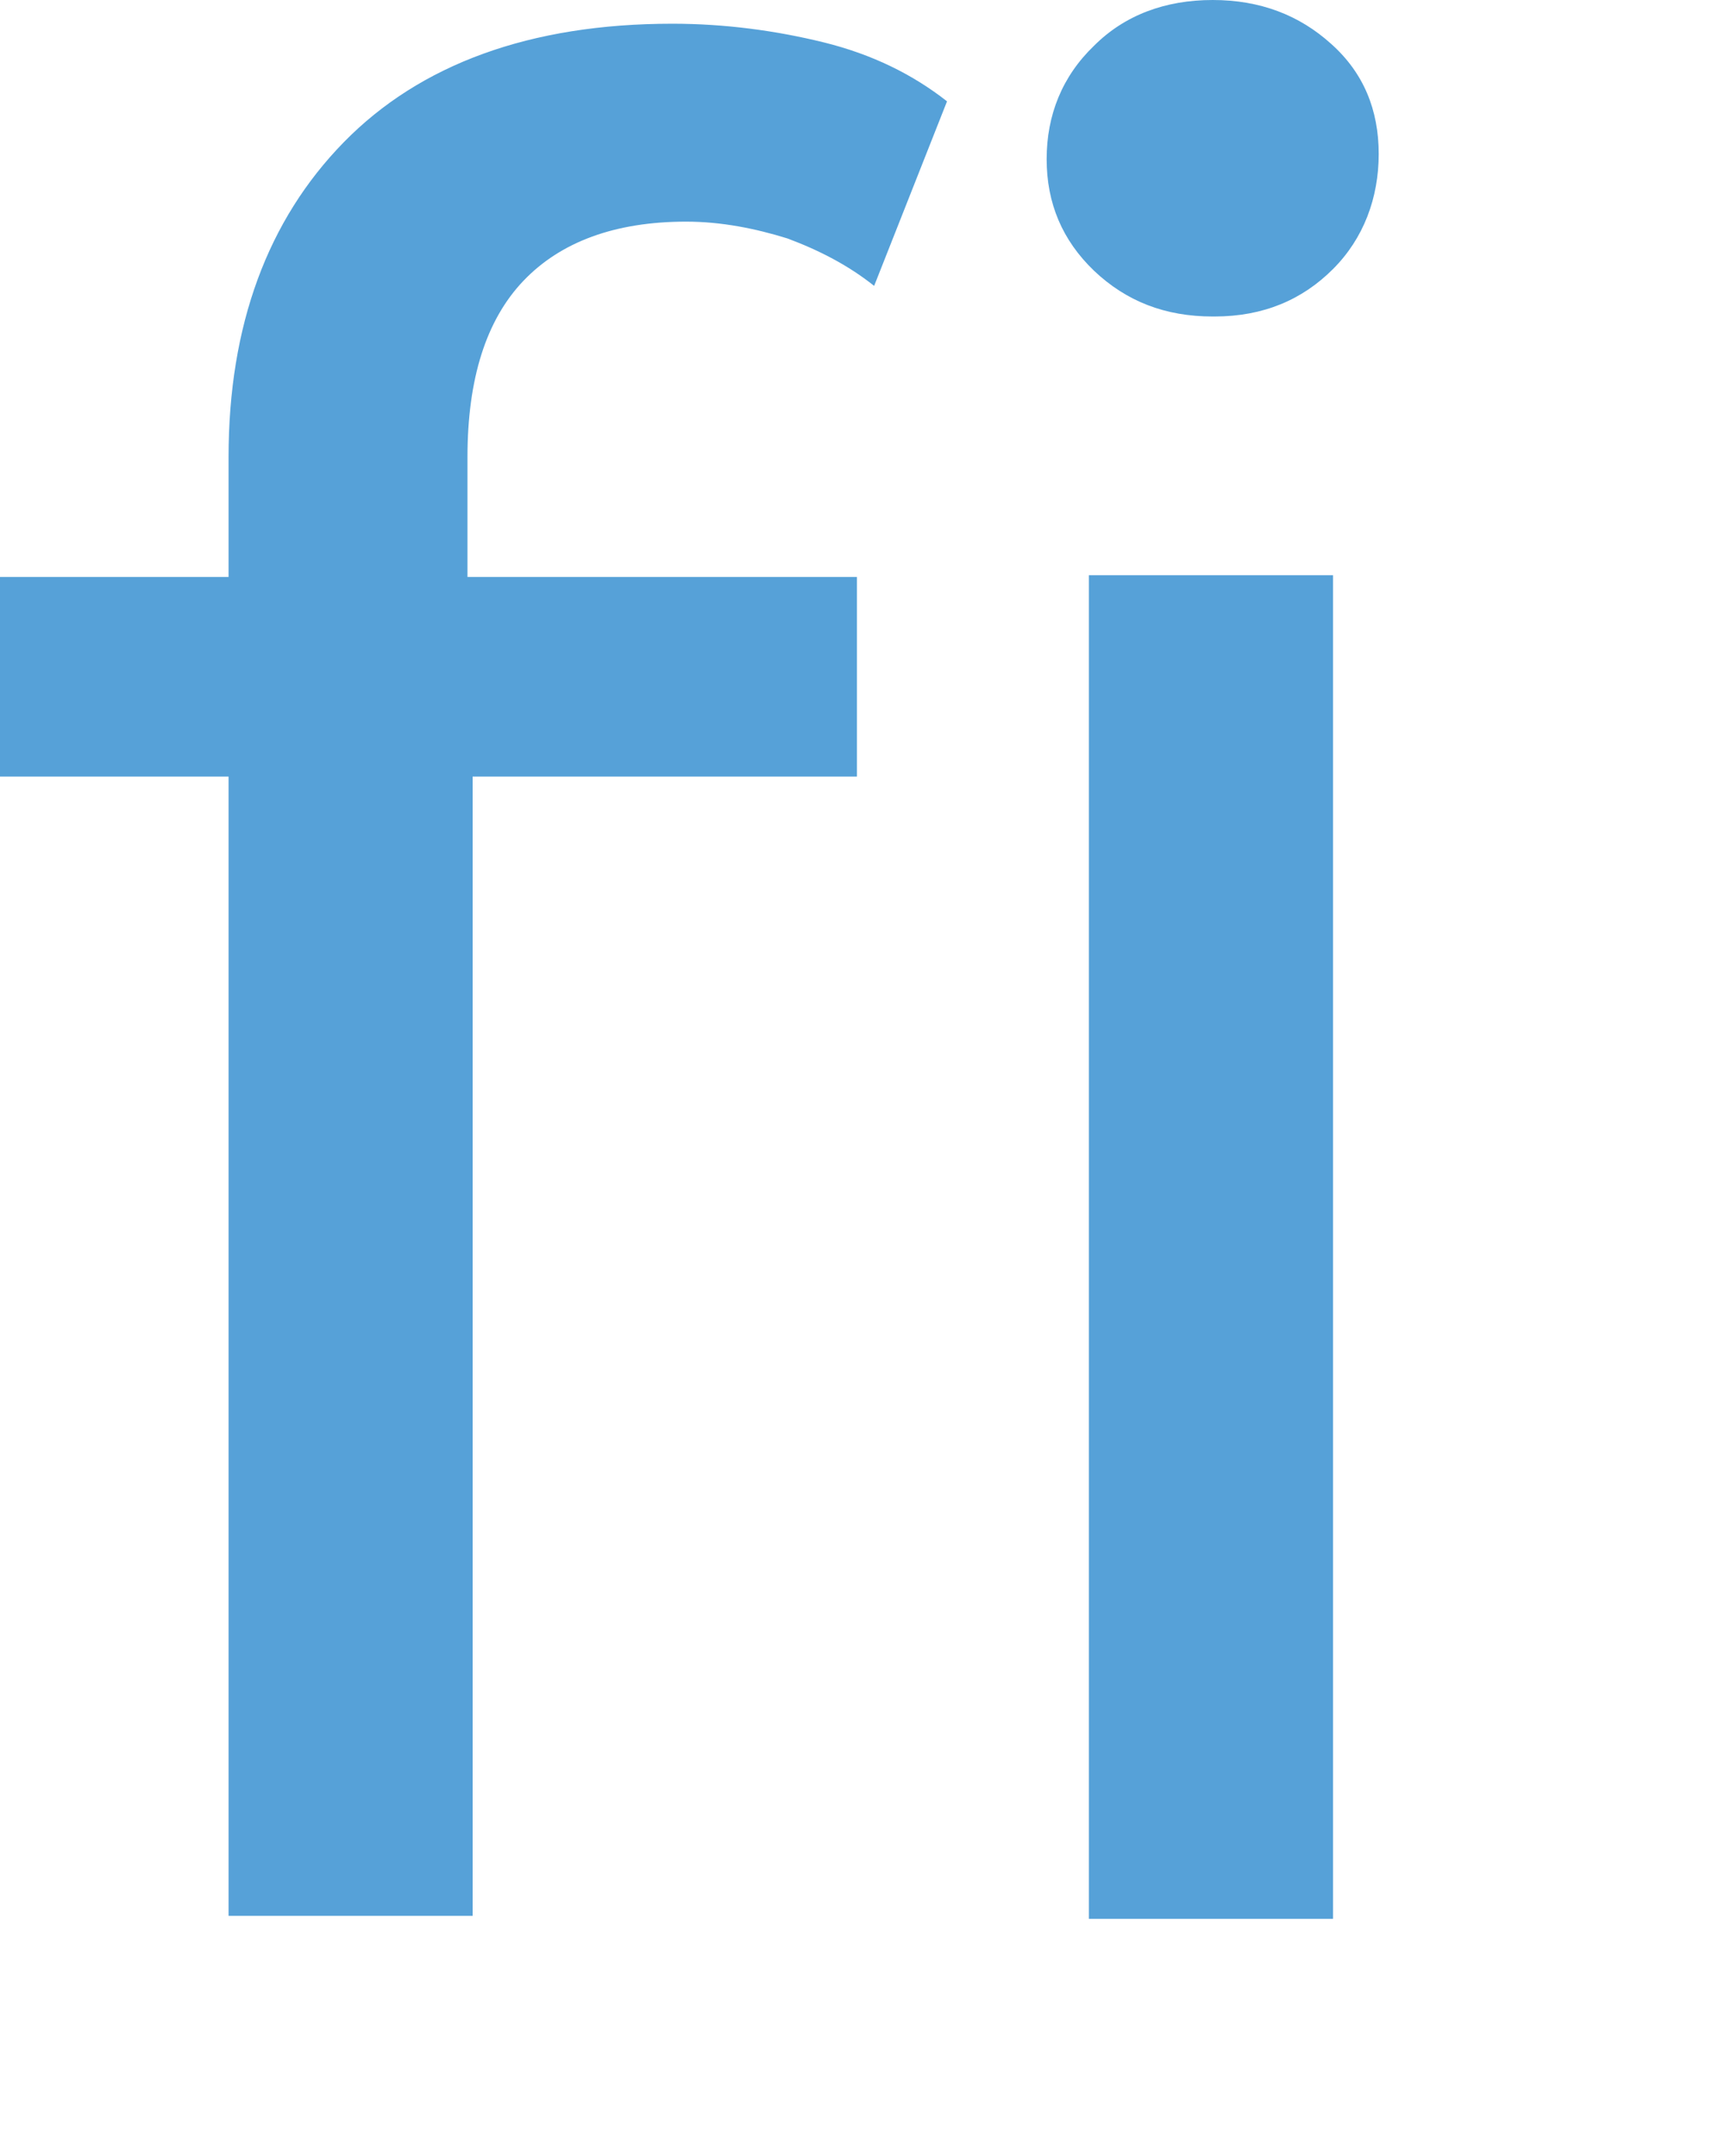 <?xml version="1.0" encoding="utf-8"?>
<svg xmlns="http://www.w3.org/2000/svg" fill="none" height="100%" overflow="visible" preserveAspectRatio="none" style="display: block;" viewBox="0 0 4 5" width="100%">
<path d="M0 1.801V1.338H1.987V1.801H0ZM0.53 4.45V1.06C0.53 0.754 0.621 0.51 0.797 0.33C0.974 0.149 1.229 0.055 1.559 0.055C1.681 0.055 1.799 0.071 1.909 0.098C2.023 0.126 2.117 0.173 2.196 0.235L2.027 0.663C1.968 0.616 1.901 0.581 1.826 0.553C1.752 0.53 1.673 0.514 1.591 0.514C1.426 0.514 1.3 0.561 1.214 0.651C1.127 0.742 1.084 0.879 1.084 1.06V1.476L1.096 1.735V4.443H0.53V4.45ZM2.812 0.734C2.702 0.734 2.612 0.699 2.537 0.628C2.463 0.557 2.427 0.471 2.427 0.369C2.427 0.267 2.463 0.177 2.537 0.106C2.608 0.035 2.702 0 2.812 0C2.922 0 3.013 0.035 3.087 0.102C3.162 0.169 3.197 0.255 3.197 0.357C3.197 0.459 3.162 0.553 3.091 0.624C3.02 0.695 2.93 0.734 2.816 0.734H2.812ZM2.525 4.45V1.334H3.091V4.45H2.525Z" fill="#56A1D8" id="Vector"/>
</svg>